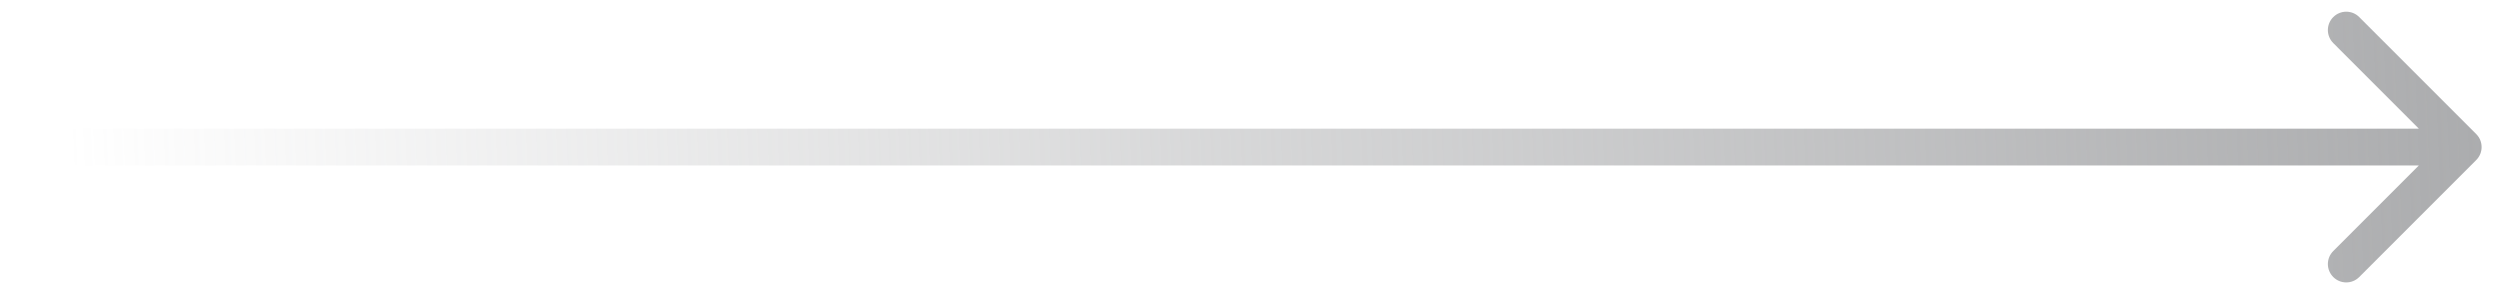 <svg width="102" height="12" viewBox="0 0 102 12" fill="none" xmlns="http://www.w3.org/2000/svg">
<path d="M101.03 6.53C101.323 6.237 101.323 5.763 101.03 5.47L96.257 0.697C95.965 0.404 95.49 0.404 95.197 0.697C94.904 0.99 94.904 1.464 95.197 1.757L99.439 6L95.197 10.243C94.904 10.536 94.904 11.01 95.197 11.303C95.49 11.596 95.965 11.596 96.257 11.303L101.03 6.53ZM0.5 6.75H100.5V5.25H0.5V6.75Z" fill="url(#paint0_linear_1190_9201)"/>
<defs>
<linearGradient id="paint0_linear_1190_9201" x1="107.5" y1="6" x2="3" y2="10.5" gradientUnits="userSpaceOnUse">
<stop stop-color="#A6A7A9"/>
<stop offset="1" stop-color="#A6A7A9" stop-opacity="0"/>
</linearGradient>
</defs>
</svg>
